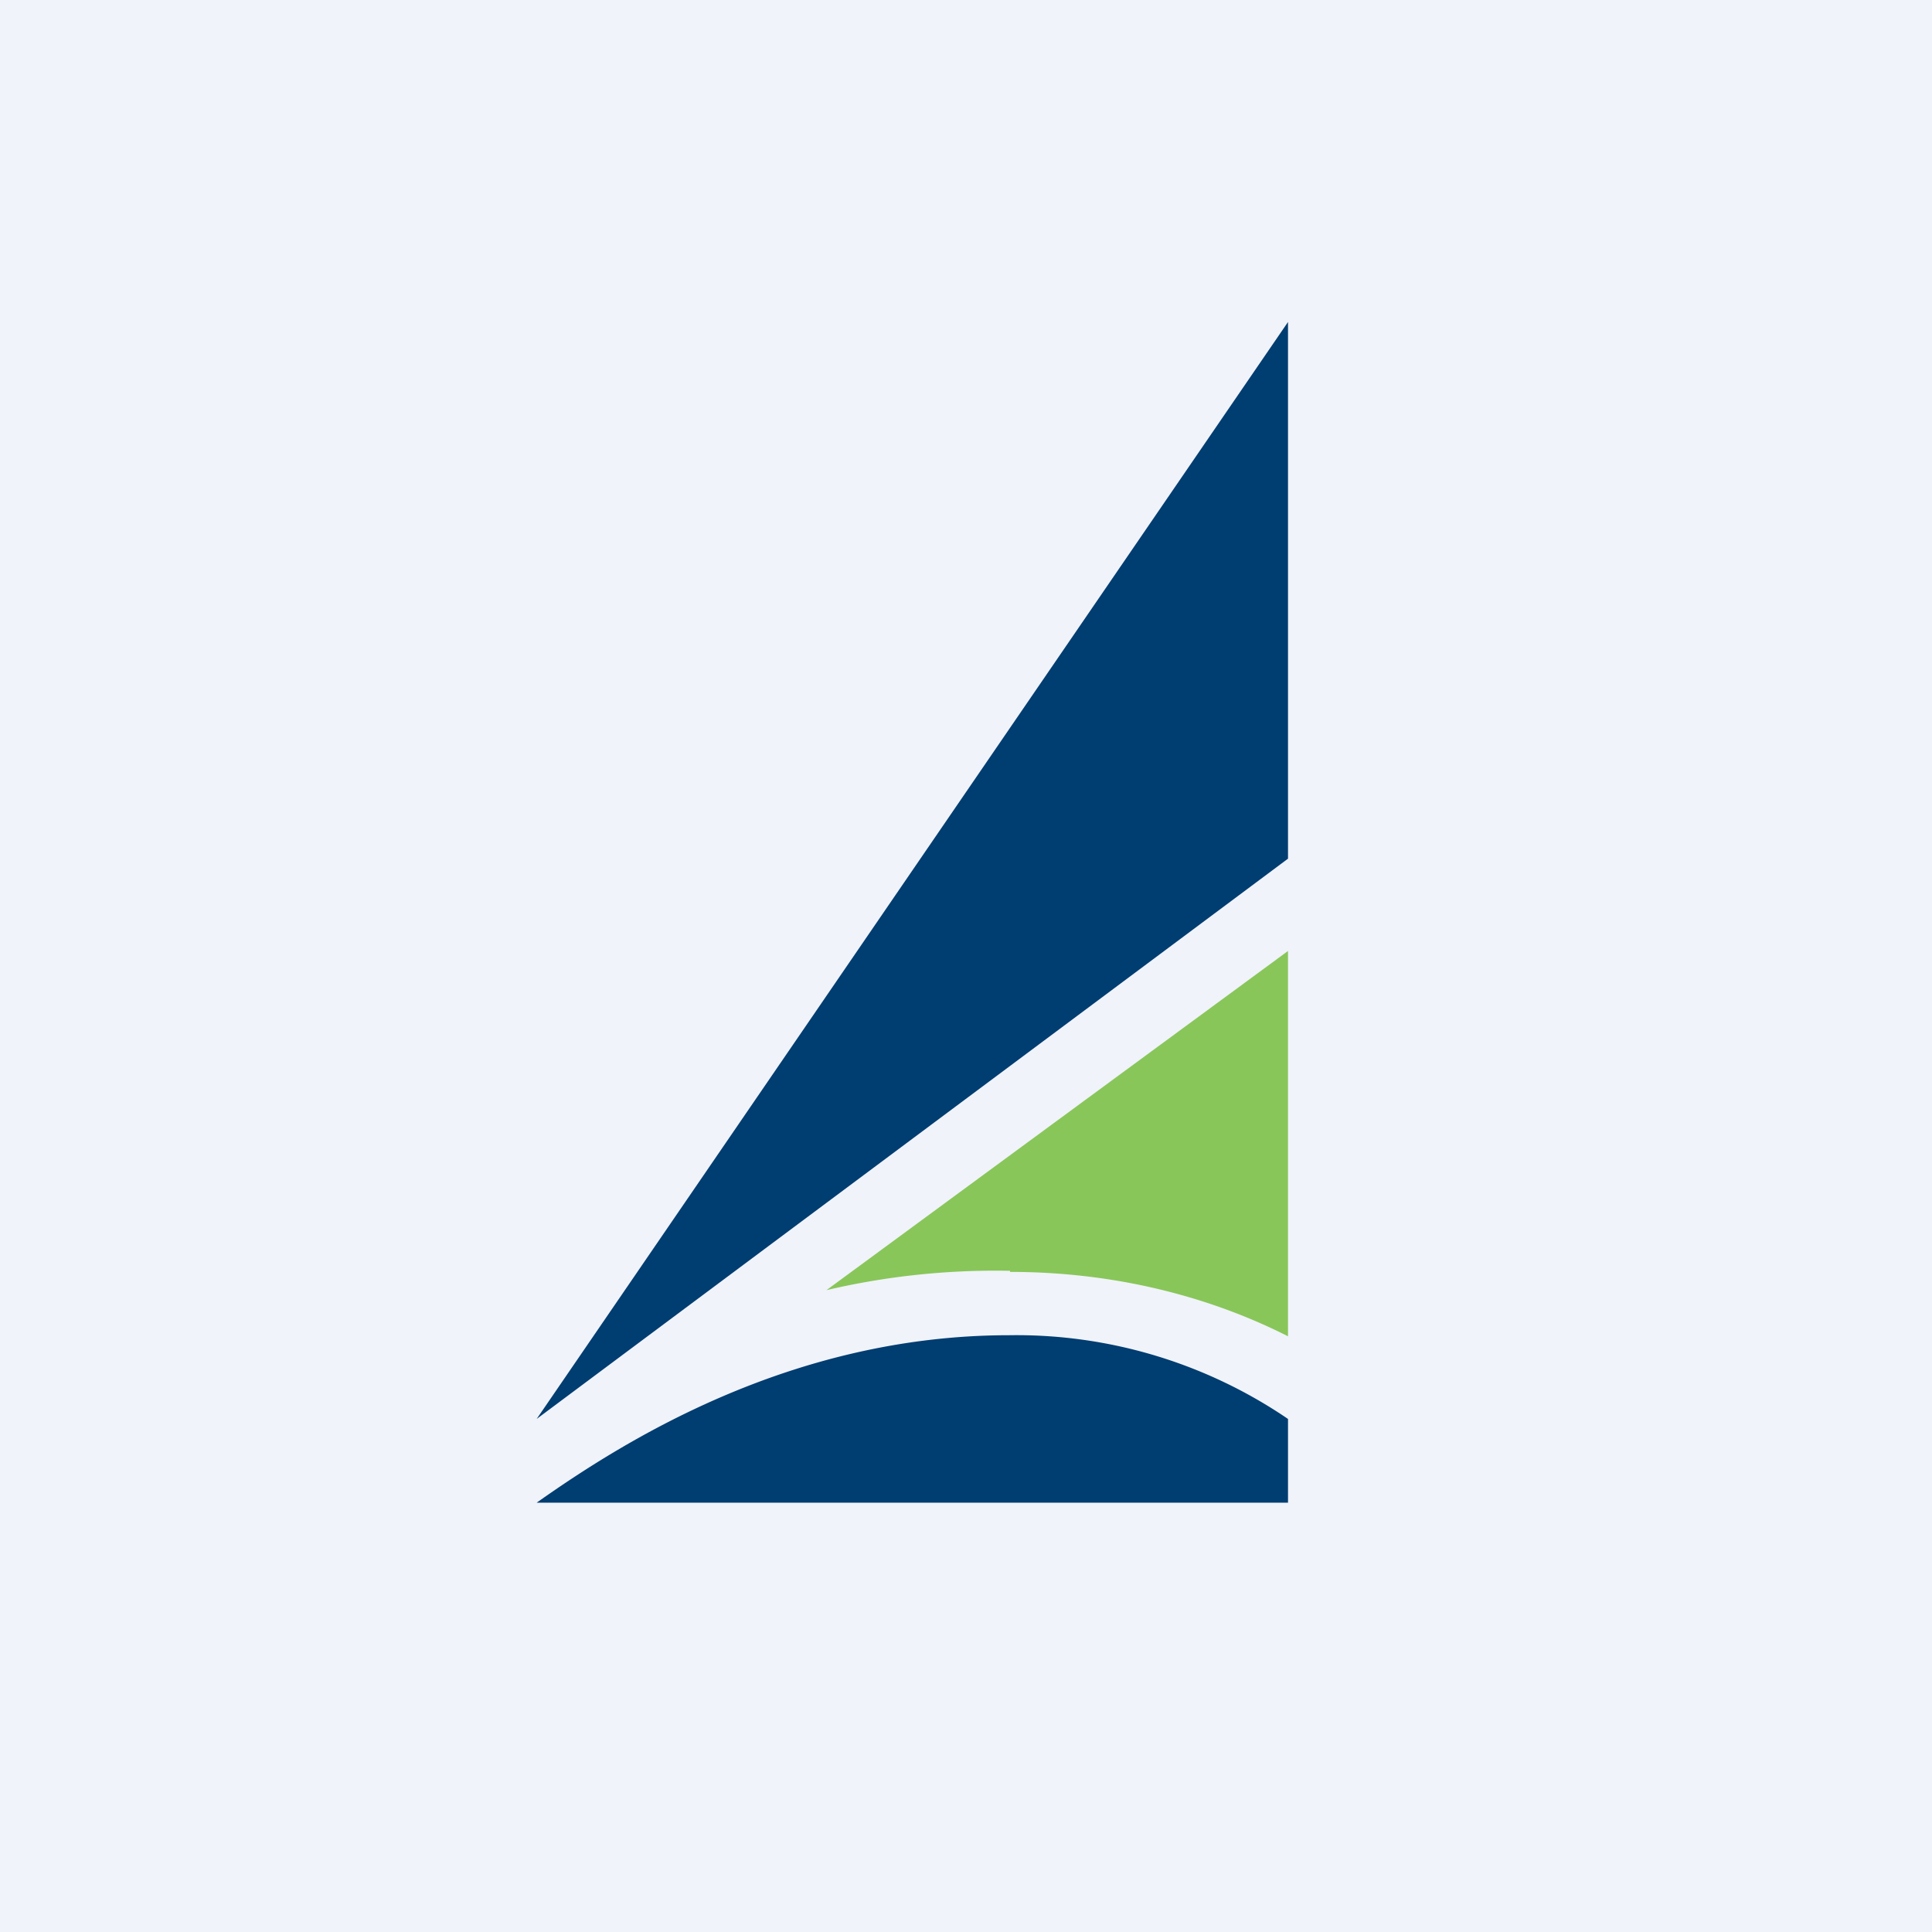 <!-- by TradingView --><svg width="18" height="18" viewBox="0 0 18 18" xmlns="http://www.w3.org/2000/svg"><path fill="#F0F3FA" d="M0 0h18v18H0z"/><path d="M9.4 12.44c-2.05 0-3.62 1.01-4.4 1.56h7v-.78a4.49 4.49 0 0 0-2.6-.78ZM12 8V3L5 13.22 12 8Z" fill="#003D71"/><path d="M9.41 11.85c1.06 0 1.94.27 2.59.6V8.86l-4.3 3.16a6.89 6.89 0 0 1 1.71-.18Z" fill="#89C65A"/></svg>